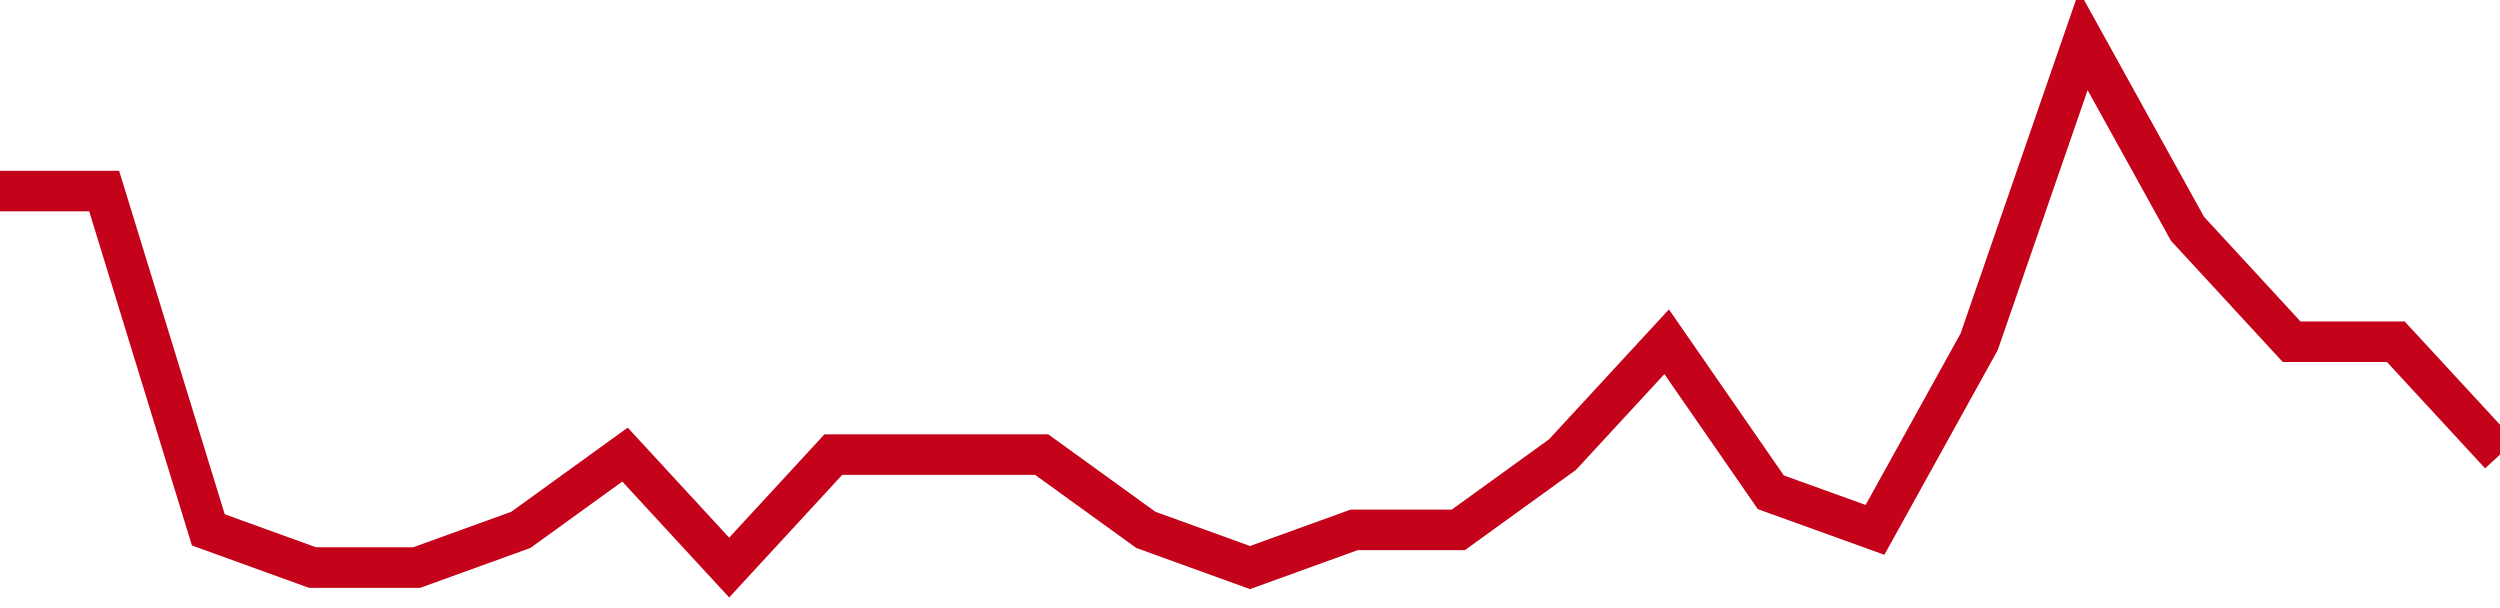 <!-- Generated with https://github.com/jxxe/sparkline/ --><svg viewBox="0 0 185 45" class="sparkline" xmlns="http://www.w3.org/2000/svg"><path class="sparkline--fill" d="M 0 14.14 L 0 14.14 L 7.708 14.14 L 15.417 39.21 L 23.125 42 L 30.833 42 L 38.542 39.21 L 46.25 33.64 L 53.958 42 L 61.667 33.64 L 69.375 33.64 L 77.083 33.64 L 84.792 39.21 L 92.5 42 L 100.208 39.21 L 107.917 39.21 L 115.625 33.64 L 123.333 25.29 L 131.042 36.43 L 138.75 39.21 L 146.458 25.29 L 154.167 3 L 161.875 16.93 L 169.583 25.29 L 177.292 25.29 L 185 33.64 V 45 L 0 45 Z" stroke="none" fill="none" ></path><path class="sparkline--line" d="M 0 14.14 L 0 14.14 L 7.708 14.14 L 15.417 39.21 L 23.125 42 L 30.833 42 L 38.542 39.21 L 46.25 33.64 L 53.958 42 L 61.667 33.64 L 69.375 33.64 L 77.083 33.64 L 84.792 39.21 L 92.5 42 L 100.208 39.21 L 107.917 39.21 L 115.625 33.64 L 123.333 25.29 L 131.042 36.43 L 138.75 39.21 L 146.458 25.29 L 154.167 3 L 161.875 16.93 L 169.583 25.29 L 177.292 25.29 L 185 33.64" fill="none" stroke-width="3" stroke="#C4021A" ></path></svg>